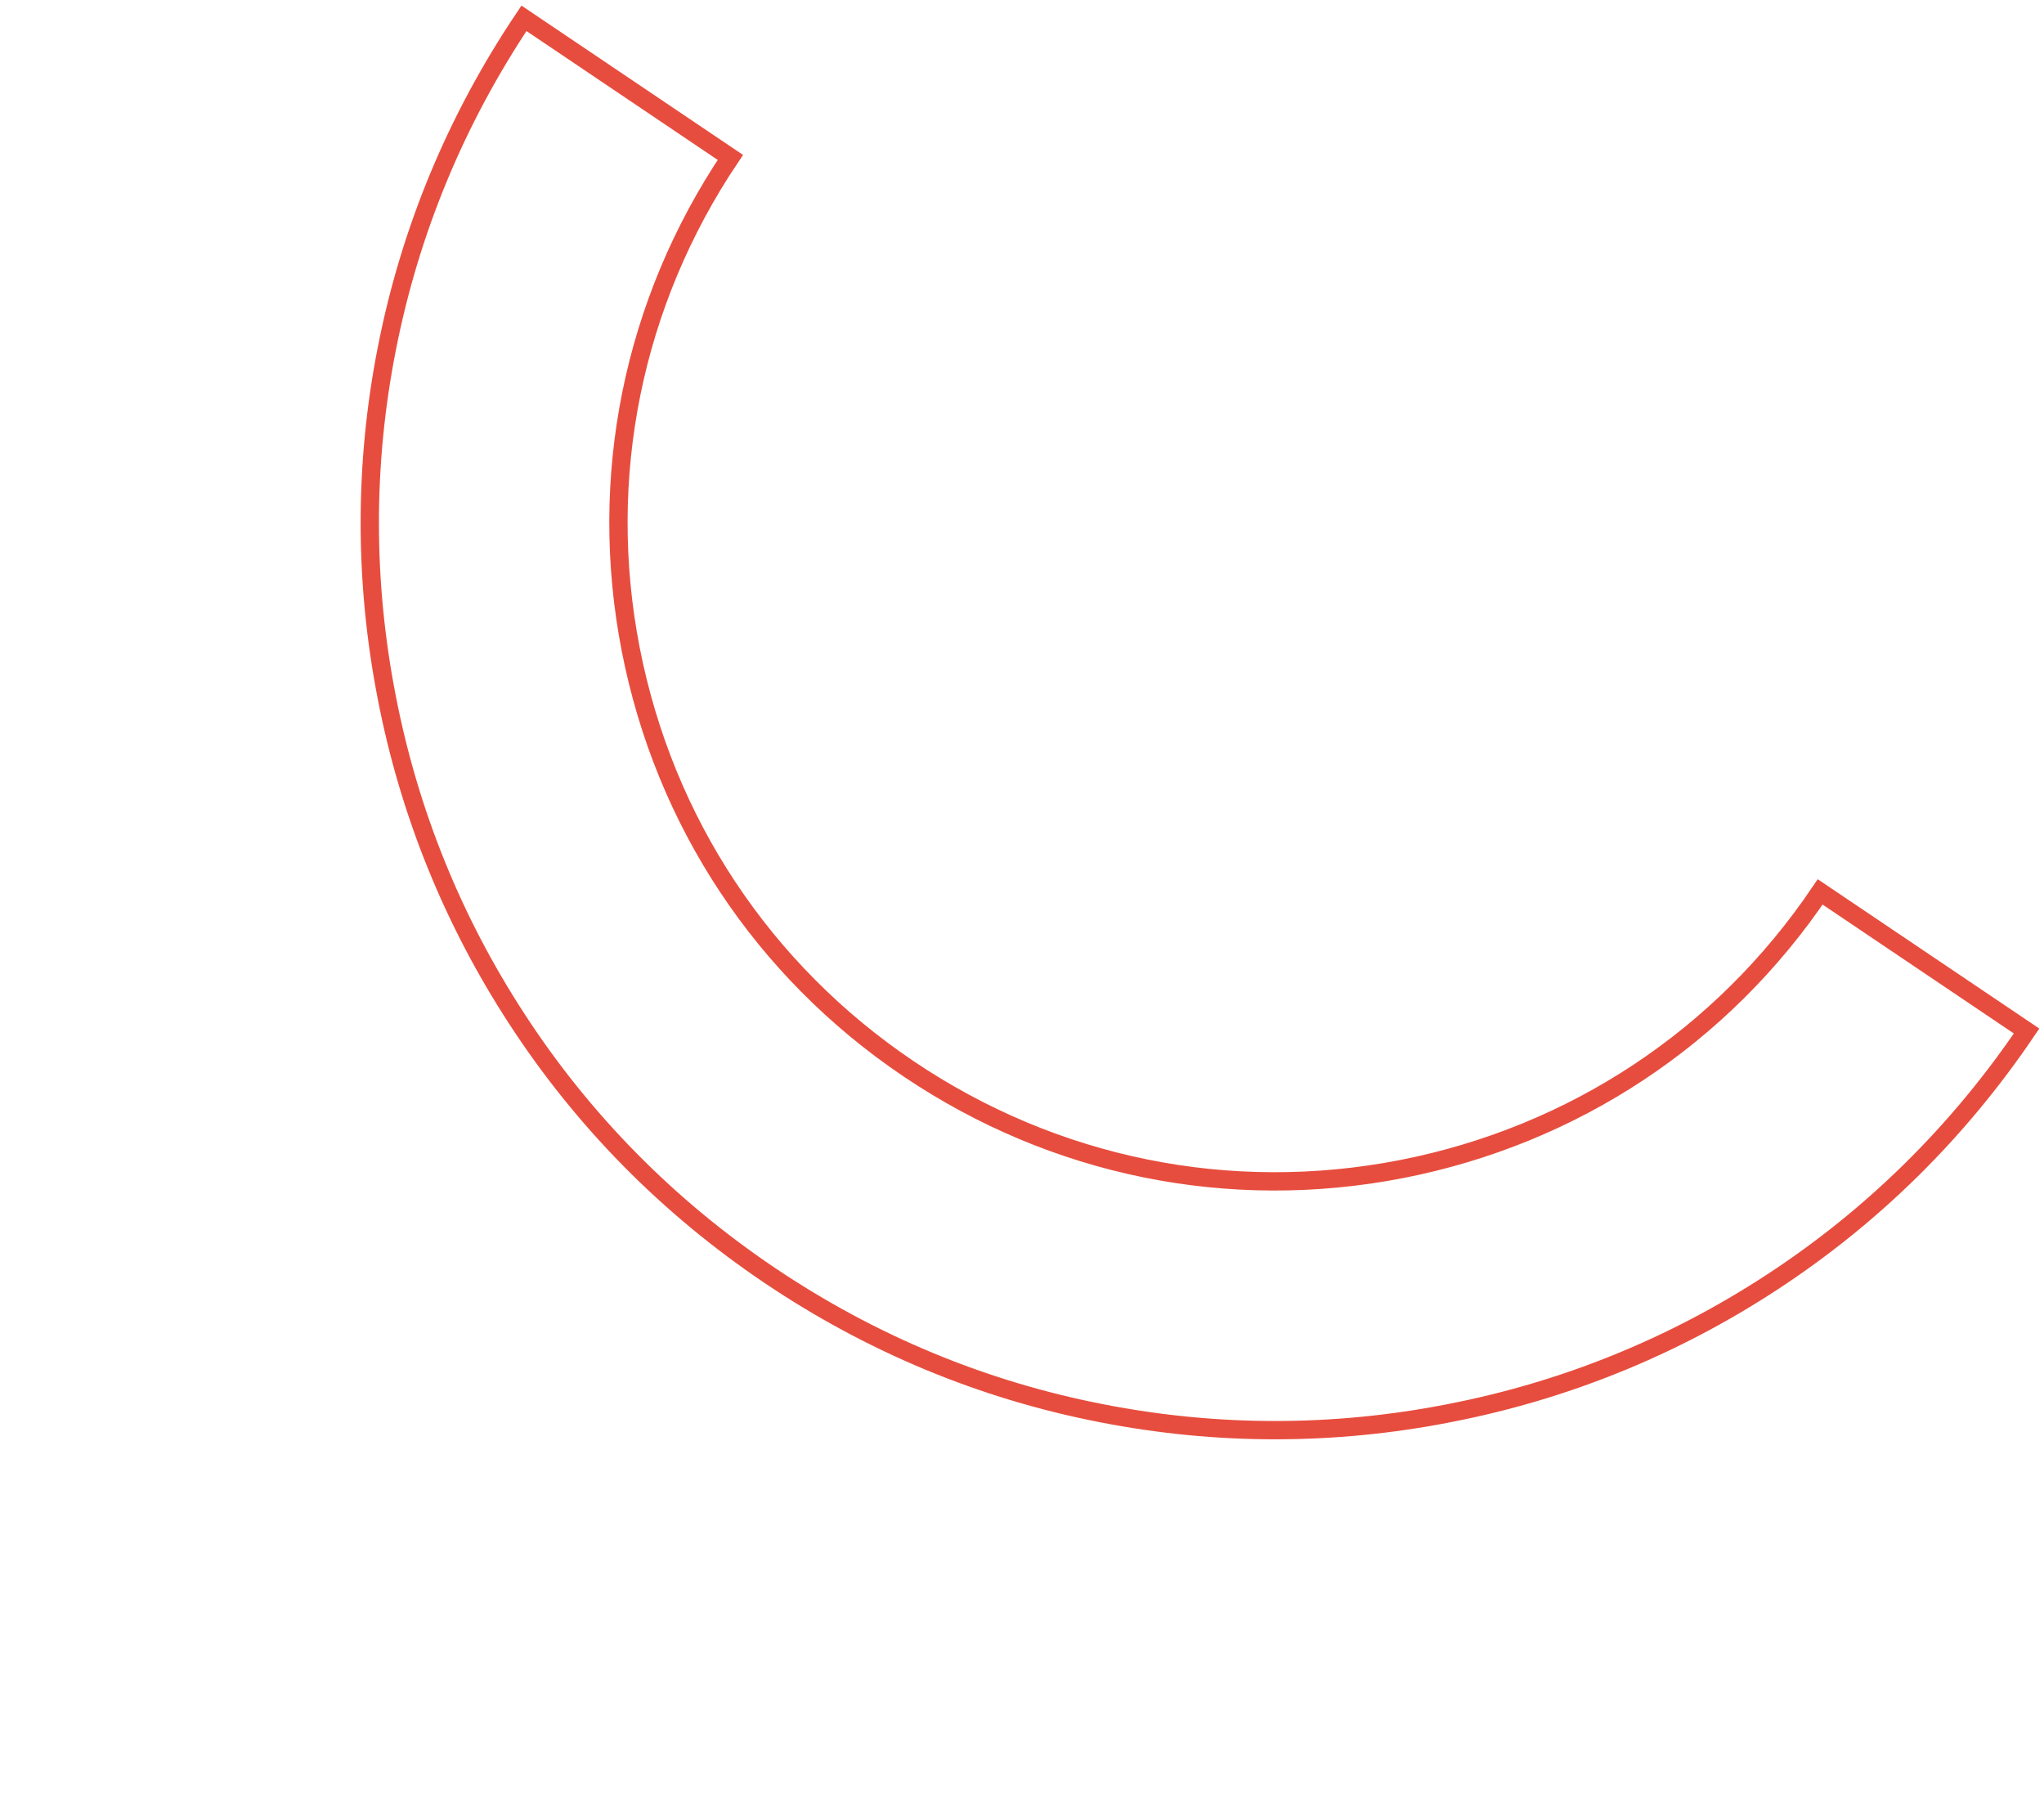 <?xml version="1.0" encoding="UTF-8"?> <svg xmlns="http://www.w3.org/2000/svg" width="335" height="295" viewBox="0 0 335 295" fill="none"> <path d="M63.362 57.321C59.676 76.164 59.691 95.297 63.381 114.232C67.044 133.147 74.243 150.904 84.735 166.985C95.577 183.655 109.518 197.77 126.135 208.966C142.751 220.162 161.069 227.782 180.59 231.571C199.434 235.257 218.594 235.26 237.501 231.552C256.417 227.889 274.174 220.69 290.254 210.198C306.88 199.364 320.958 185.477 332.145 168.933L298.317 146.14C282.243 169.937 257.899 186.036 229.706 191.555C201.486 197.054 172.797 191.221 148.928 175.138C125.059 159.055 108.905 134.675 103.378 106.436C97.887 78.262 103.684 49.627 119.704 25.793L85.875 3C74.743 19.581 67.159 37.844 63.362 57.321Z" stroke="#E74D3E" stroke-width="3" stroke-miterlimit="10"></path> </svg> 